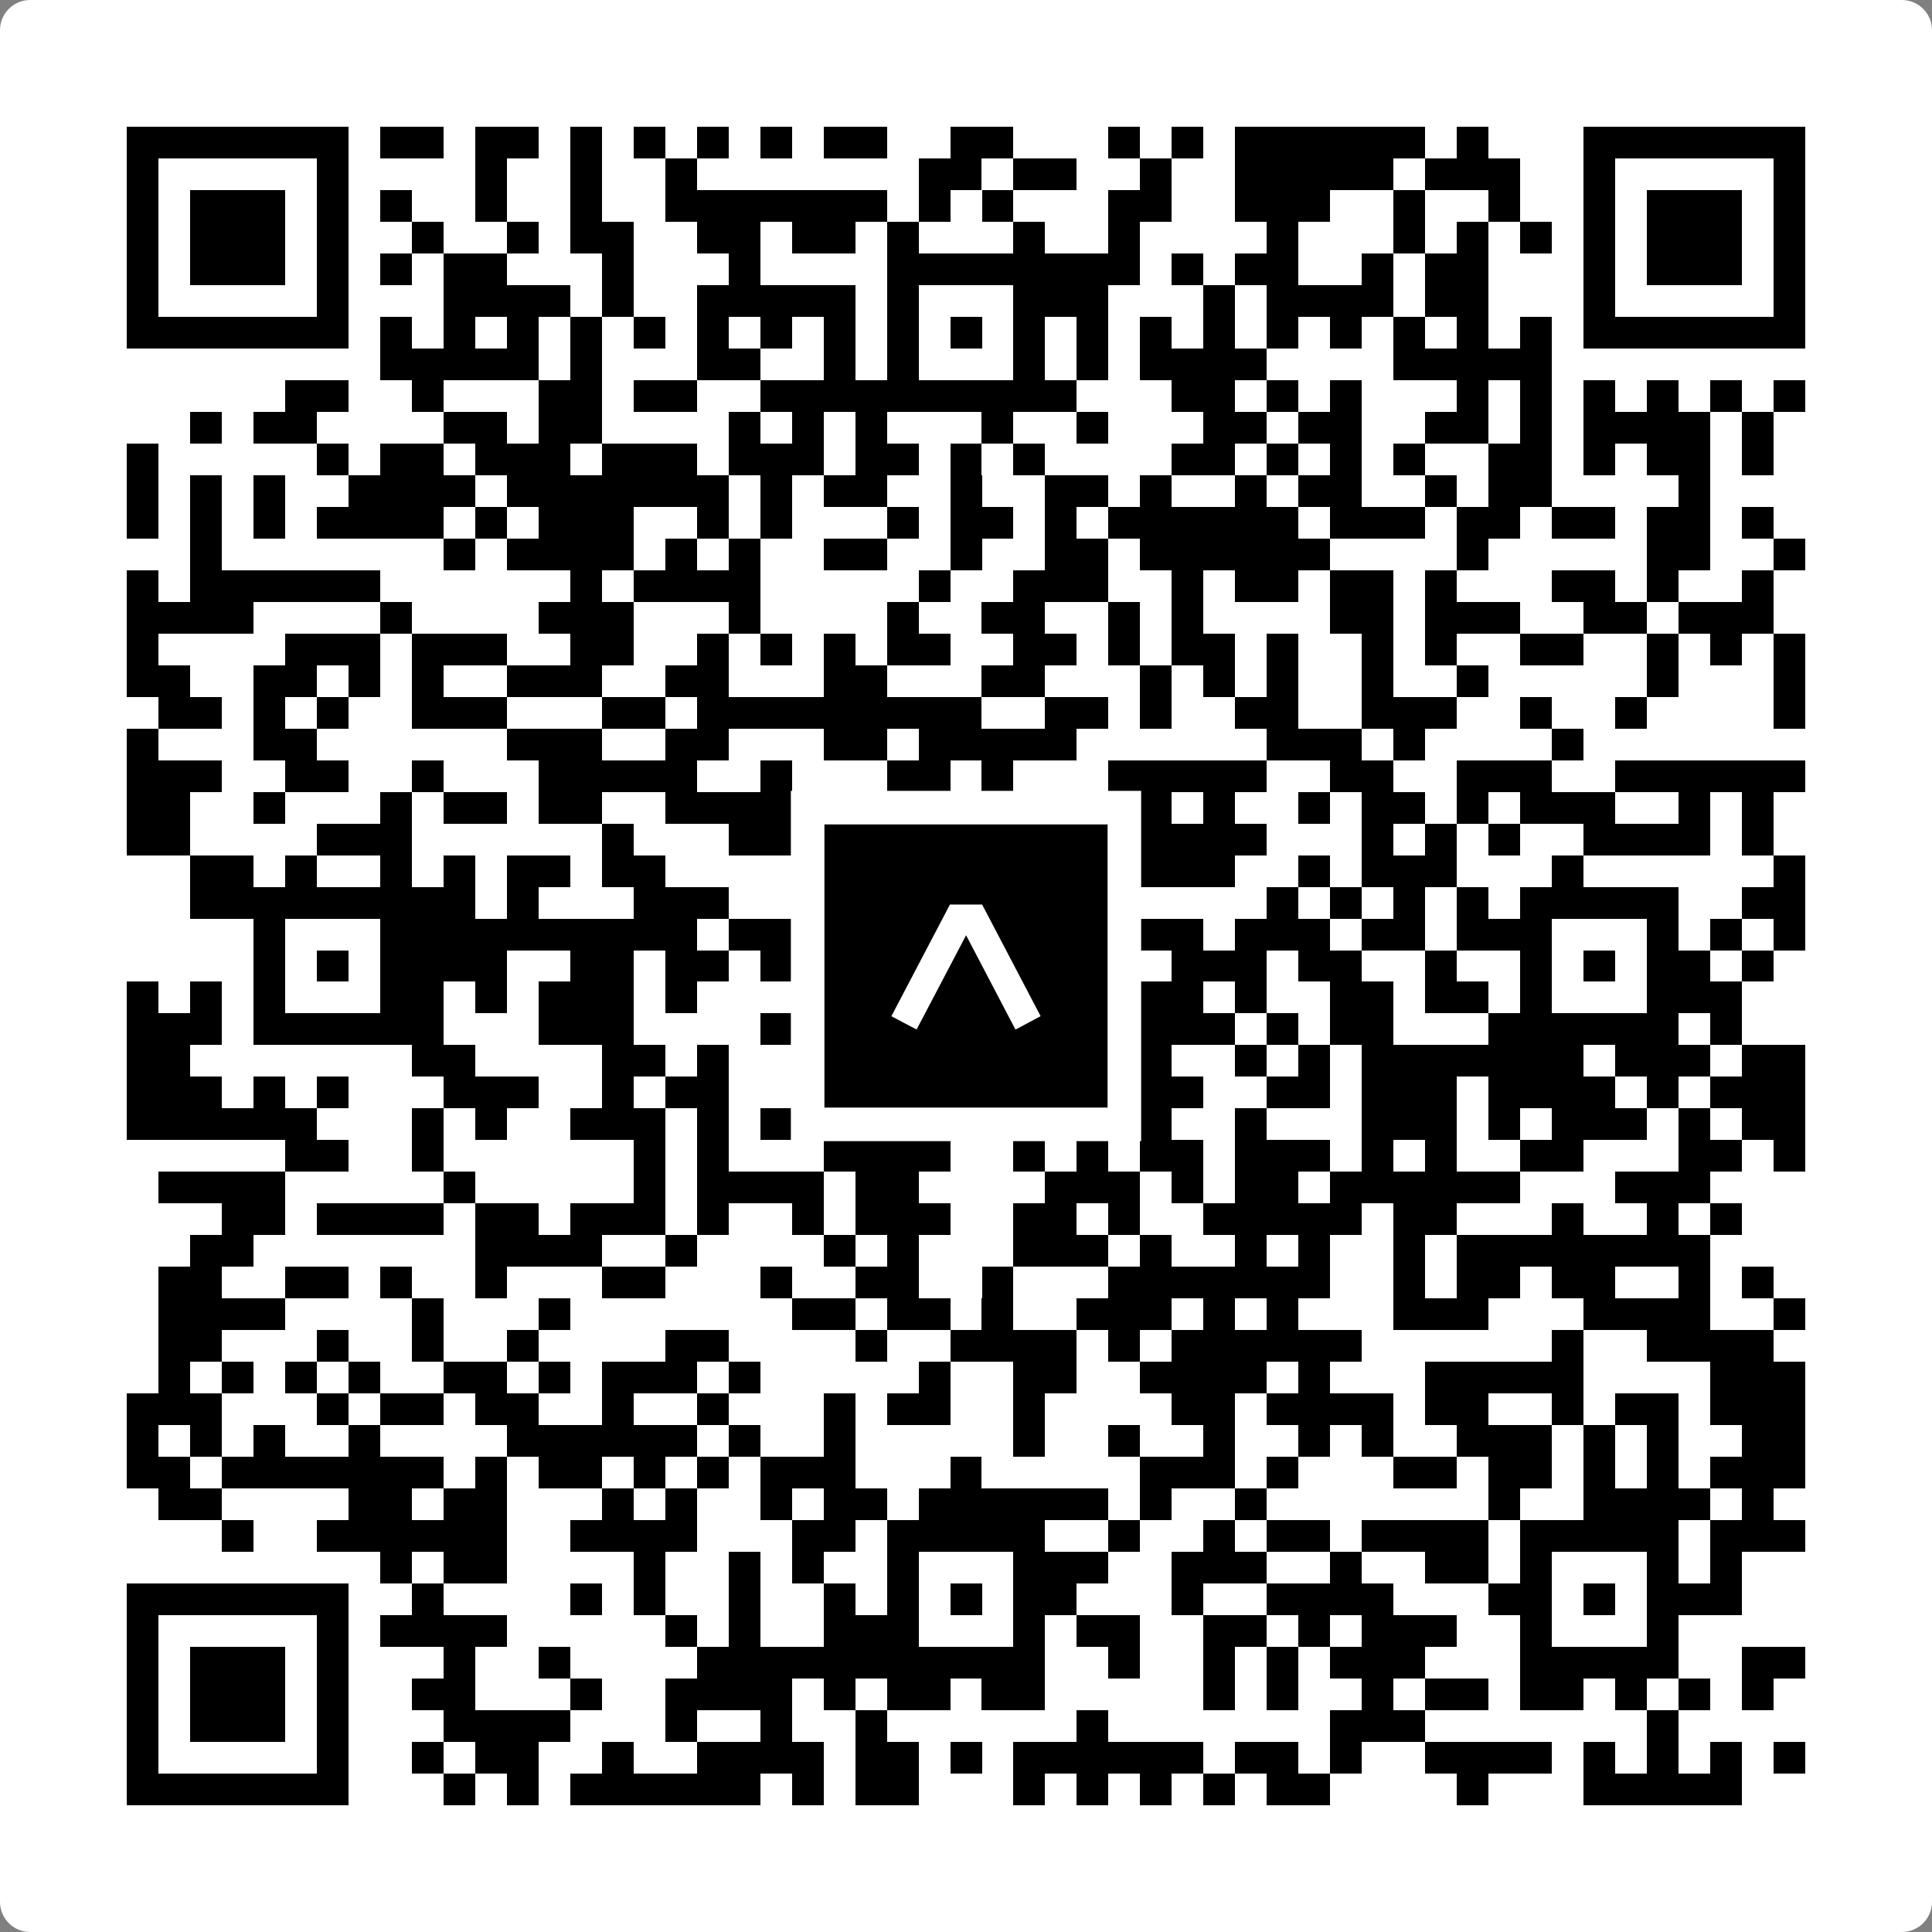 <svg width="512" height="512" viewBox="0 0 512 512" fill="none" xmlns="http://www.w3.org/2000/svg">
    <rect x="0" y="0" width="512" height="512" fill="#808080" stroke="none"/>
    <path d="M0 8C0 3.582 3.582 0 8 0H504C508.418 0 512 3.582 512 8V504C512 508.418 508.418 512 504 512H8C3.582 512 0 508.418 0 504V8Z" fill="white"/>
    <svg xmlns="http://www.w3.org/2000/svg" viewBox="0 0 61 61" shape-rendering="crispEdges" height="512" width="512" x="0" y="0"><path stroke="#000000" d="M4 4.5h7m1 0h2m1 0h2m1 0h1m1 0h1m1 0h1m1 0h1m1 0h2m2 0h2m3 0h1m1 0h1m1 0h6m1 0h1m3 0h7M4 5.5h1m5 0h1m4 0h1m2 0h1m2 0h1m7 0h2m1 0h2m2 0h1m2 0h5m1 0h3m2 0h1m5 0h1M4 6.5h1m1 0h3m1 0h1m1 0h1m2 0h1m2 0h1m2 0h7m1 0h1m1 0h1m3 0h2m2 0h3m2 0h1m2 0h1m2 0h1m1 0h3m1 0h1M4 7.5h1m1 0h3m1 0h1m2 0h1m2 0h1m1 0h2m2 0h2m1 0h2m1 0h1m3 0h1m2 0h1m4 0h1m3 0h1m1 0h1m1 0h1m1 0h1m1 0h3m1 0h1M4 8.5h1m1 0h3m1 0h1m1 0h1m1 0h2m3 0h1m3 0h1m4 0h8m1 0h1m1 0h2m2 0h1m1 0h2m3 0h1m1 0h3m1 0h1M4 9.5h1m5 0h1m3 0h4m1 0h1m2 0h5m1 0h1m3 0h3m3 0h1m1 0h4m1 0h2m3 0h1m5 0h1M4 10.5h7m1 0h1m1 0h1m1 0h1m1 0h1m1 0h1m1 0h1m1 0h1m1 0h1m1 0h1m1 0h1m1 0h1m1 0h1m1 0h1m1 0h1m1 0h1m1 0h1m1 0h1m1 0h1m1 0h1m1 0h7M12 11.5h5m1 0h1m3 0h2m2 0h1m1 0h1m3 0h1m1 0h1m1 0h4m4 0h5M9 12.5h2m2 0h1m3 0h2m1 0h2m2 0h10m3 0h2m1 0h1m1 0h1m3 0h1m1 0h1m1 0h1m1 0h1m1 0h1m1 0h1M6 13.5h1m1 0h2m4 0h2m1 0h2m4 0h1m1 0h1m1 0h1m3 0h1m2 0h1m3 0h2m1 0h2m2 0h2m1 0h1m1 0h4m1 0h1M4 14.5h1m5 0h1m1 0h2m1 0h3m1 0h3m1 0h3m1 0h2m1 0h1m1 0h1m4 0h2m1 0h1m1 0h1m1 0h1m2 0h2m1 0h1m1 0h2m1 0h1M4 15.5h1m1 0h1m1 0h1m2 0h4m1 0h7m1 0h1m1 0h2m2 0h1m2 0h2m1 0h1m2 0h1m1 0h2m2 0h1m1 0h2m4 0h1M4 16.5h1m1 0h1m1 0h1m1 0h4m1 0h1m1 0h3m2 0h1m1 0h1m3 0h1m1 0h2m1 0h1m1 0h6m1 0h3m1 0h2m1 0h2m1 0h2m1 0h1M6 17.5h1m7 0h1m1 0h4m1 0h1m1 0h1m2 0h2m2 0h1m2 0h2m1 0h6m4 0h1m5 0h2m2 0h1M4 18.5h1m1 0h6m6 0h1m1 0h4m5 0h1m2 0h3m2 0h1m1 0h2m1 0h2m1 0h1m3 0h2m1 0h1m2 0h1M4 19.5h4m4 0h1m4 0h3m3 0h1m4 0h1m2 0h2m2 0h1m1 0h1m4 0h2m1 0h3m2 0h2m1 0h3M4 20.5h1m4 0h3m1 0h3m2 0h2m2 0h1m1 0h1m1 0h1m1 0h2m2 0h2m1 0h1m1 0h2m1 0h1m2 0h1m1 0h1m2 0h2m2 0h1m1 0h1m1 0h1M4 21.5h2m2 0h2m1 0h1m1 0h1m2 0h3m2 0h2m3 0h2m3 0h2m3 0h1m1 0h1m1 0h1m2 0h1m2 0h1m5 0h1m3 0h1M5 22.5h2m1 0h1m1 0h1m2 0h3m3 0h2m1 0h9m2 0h2m1 0h1m2 0h2m2 0h3m2 0h1m2 0h1m4 0h1M4 23.5h1m3 0h2m6 0h3m2 0h2m3 0h2m1 0h5m6 0h3m1 0h1m4 0h1M4 24.5h3m2 0h2m2 0h1m3 0h5m2 0h1m3 0h2m1 0h1m3 0h5m2 0h2m2 0h3m2 0h6M4 25.5h2m2 0h1m3 0h1m1 0h2m1 0h2m2 0h6m1 0h3m2 0h4m1 0h1m2 0h1m1 0h2m1 0h1m1 0h3m2 0h1m1 0h1M4 26.5h2m4 0h3m6 0h1m3 0h2m6 0h1m1 0h7m3 0h1m1 0h1m1 0h1m2 0h4m1 0h1M6 27.5h2m1 0h1m2 0h1m1 0h1m1 0h2m1 0h2m7 0h1m1 0h1m1 0h1m1 0h5m2 0h1m1 0h3m3 0h1m6 0h1M6 28.5h9m1 0h1m3 0h3m2 0h1m1 0h7m6 0h1m1 0h1m1 0h1m1 0h1m1 0h5m2 0h2M8 29.5h1m3 0h10m1 0h3m1 0h2m3 0h2m2 0h2m1 0h3m1 0h2m1 0h3m3 0h1m1 0h1m1 0h1M8 30.5h1m1 0h1m1 0h4m2 0h2m1 0h2m1 0h5m1 0h1m1 0h1m1 0h2m1 0h3m1 0h2m2 0h1m2 0h1m1 0h1m1 0h2m1 0h1M4 31.5h1m1 0h1m1 0h1m3 0h2m1 0h1m1 0h3m1 0h1m4 0h1m1 0h1m3 0h1m1 0h1m1 0h2m1 0h1m2 0h2m1 0h2m1 0h1m3 0h3M4 32.5h3m1 0h6m3 0h3m4 0h1m1 0h1m1 0h5m1 0h5m1 0h1m1 0h2m3 0h6m1 0h1M4 33.5h2m7 0h2m4 0h2m1 0h1m2 0h1m1 0h3m1 0h6m2 0h1m1 0h1m1 0h7m1 0h3m1 0h2M4 34.5h3m1 0h1m1 0h1m3 0h3m2 0h1m1 0h2m2 0h3m5 0h1m2 0h2m2 0h2m1 0h3m1 0h4m1 0h1m1 0h3M4 35.5h6m3 0h1m1 0h1m2 0h3m1 0h1m1 0h1m2 0h1m2 0h7m2 0h1m3 0h3m1 0h1m1 0h3m1 0h1m1 0h2M9 36.5h2m2 0h1m6 0h1m1 0h1m3 0h4m2 0h1m1 0h1m1 0h2m1 0h3m1 0h1m1 0h1m2 0h2m3 0h2m1 0h1M5 37.5h4m5 0h1m5 0h1m1 0h4m1 0h2m4 0h3m1 0h1m1 0h2m1 0h6m3 0h3M7 38.5h2m1 0h4m1 0h2m1 0h3m1 0h1m2 0h1m1 0h3m2 0h2m1 0h1m2 0h5m1 0h2m3 0h1m2 0h1m1 0h1M6 39.5h2m7 0h4m2 0h1m4 0h1m1 0h1m3 0h3m1 0h1m2 0h1m1 0h1m2 0h1m1 0h8M5 40.5h2m2 0h2m1 0h1m2 0h1m3 0h2m3 0h1m2 0h2m2 0h1m3 0h7m2 0h1m1 0h2m1 0h2m2 0h1m1 0h1M5 41.5h4m4 0h1m3 0h1m7 0h2m1 0h2m1 0h1m2 0h3m1 0h1m1 0h1m3 0h3m3 0h4m2 0h1M5 42.5h2m3 0h1m2 0h1m2 0h1m4 0h2m4 0h1m2 0h4m1 0h1m1 0h6m6 0h1m2 0h4M5 43.5h1m1 0h1m1 0h1m1 0h1m2 0h2m1 0h1m1 0h3m1 0h1m5 0h1m2 0h2m2 0h4m1 0h1m3 0h5m4 0h3M4 44.5h3m3 0h1m1 0h2m1 0h2m2 0h1m2 0h1m3 0h1m1 0h2m2 0h1m4 0h2m1 0h4m1 0h2m2 0h1m1 0h2m1 0h3M4 45.5h1m1 0h1m1 0h1m2 0h1m4 0h6m1 0h1m2 0h1m5 0h1m2 0h1m2 0h1m2 0h1m1 0h1m2 0h3m1 0h1m1 0h1m2 0h2M4 46.5h2m1 0h7m1 0h1m1 0h2m1 0h1m1 0h1m1 0h3m3 0h1m5 0h3m1 0h1m3 0h2m1 0h2m1 0h1m1 0h1m1 0h3M5 47.5h2m4 0h2m1 0h2m3 0h1m1 0h1m2 0h1m1 0h2m1 0h6m1 0h1m2 0h1m7 0h1m2 0h4m1 0h1M7 48.5h1m2 0h6m2 0h4m3 0h2m1 0h5m2 0h1m2 0h1m1 0h2m1 0h4m1 0h5m1 0h3M12 49.5h1m1 0h2m4 0h1m2 0h1m1 0h1m2 0h1m3 0h3m2 0h3m2 0h1m2 0h2m1 0h1m3 0h1m1 0h1M4 50.5h7m2 0h1m4 0h1m1 0h1m2 0h1m2 0h1m1 0h1m1 0h1m1 0h2m3 0h1m2 0h4m3 0h2m1 0h1m1 0h3M4 51.5h1m5 0h1m1 0h4m5 0h1m1 0h1m2 0h3m3 0h1m1 0h2m2 0h2m1 0h1m1 0h3m2 0h1m3 0h1M4 52.5h1m1 0h3m1 0h1m3 0h1m2 0h1m4 0h11m2 0h1m2 0h1m1 0h1m1 0h3m3 0h5m2 0h2M4 53.5h1m1 0h3m1 0h1m2 0h2m3 0h1m2 0h4m1 0h1m1 0h2m1 0h2m5 0h1m1 0h1m2 0h1m1 0h2m1 0h2m1 0h1m1 0h1m1 0h1M4 54.5h1m1 0h3m1 0h1m3 0h4m3 0h1m2 0h1m2 0h1m6 0h1m7 0h3m7 0h1M4 55.5h1m5 0h1m2 0h1m1 0h2m2 0h1m2 0h4m1 0h2m1 0h1m1 0h6m1 0h2m1 0h1m2 0h4m1 0h1m1 0h1m1 0h1m1 0h1M4 56.5h7m3 0h1m1 0h1m1 0h6m1 0h1m1 0h2m3 0h1m1 0h1m1 0h1m1 0h1m1 0h2m4 0h1m3 0h5"/></svg>

    <rect x="214.033" y="214.033" width="83.934" height="83.934" fill="black" stroke="white" stroke-width="8.893"/>
    <svg x="214.033" y="214.033" width="83.934" height="83.934" viewBox="0 0 116 116" fill="none" xmlns="http://www.w3.org/2000/svg">
      <path d="M63.911 35.496L52.114 35.496L30.667 76.393L39.902 81.271L58.033 46.739L76.117 81.283L85.333 76.385L63.911 35.496Z" fill="white"/>
    </svg>
  </svg>